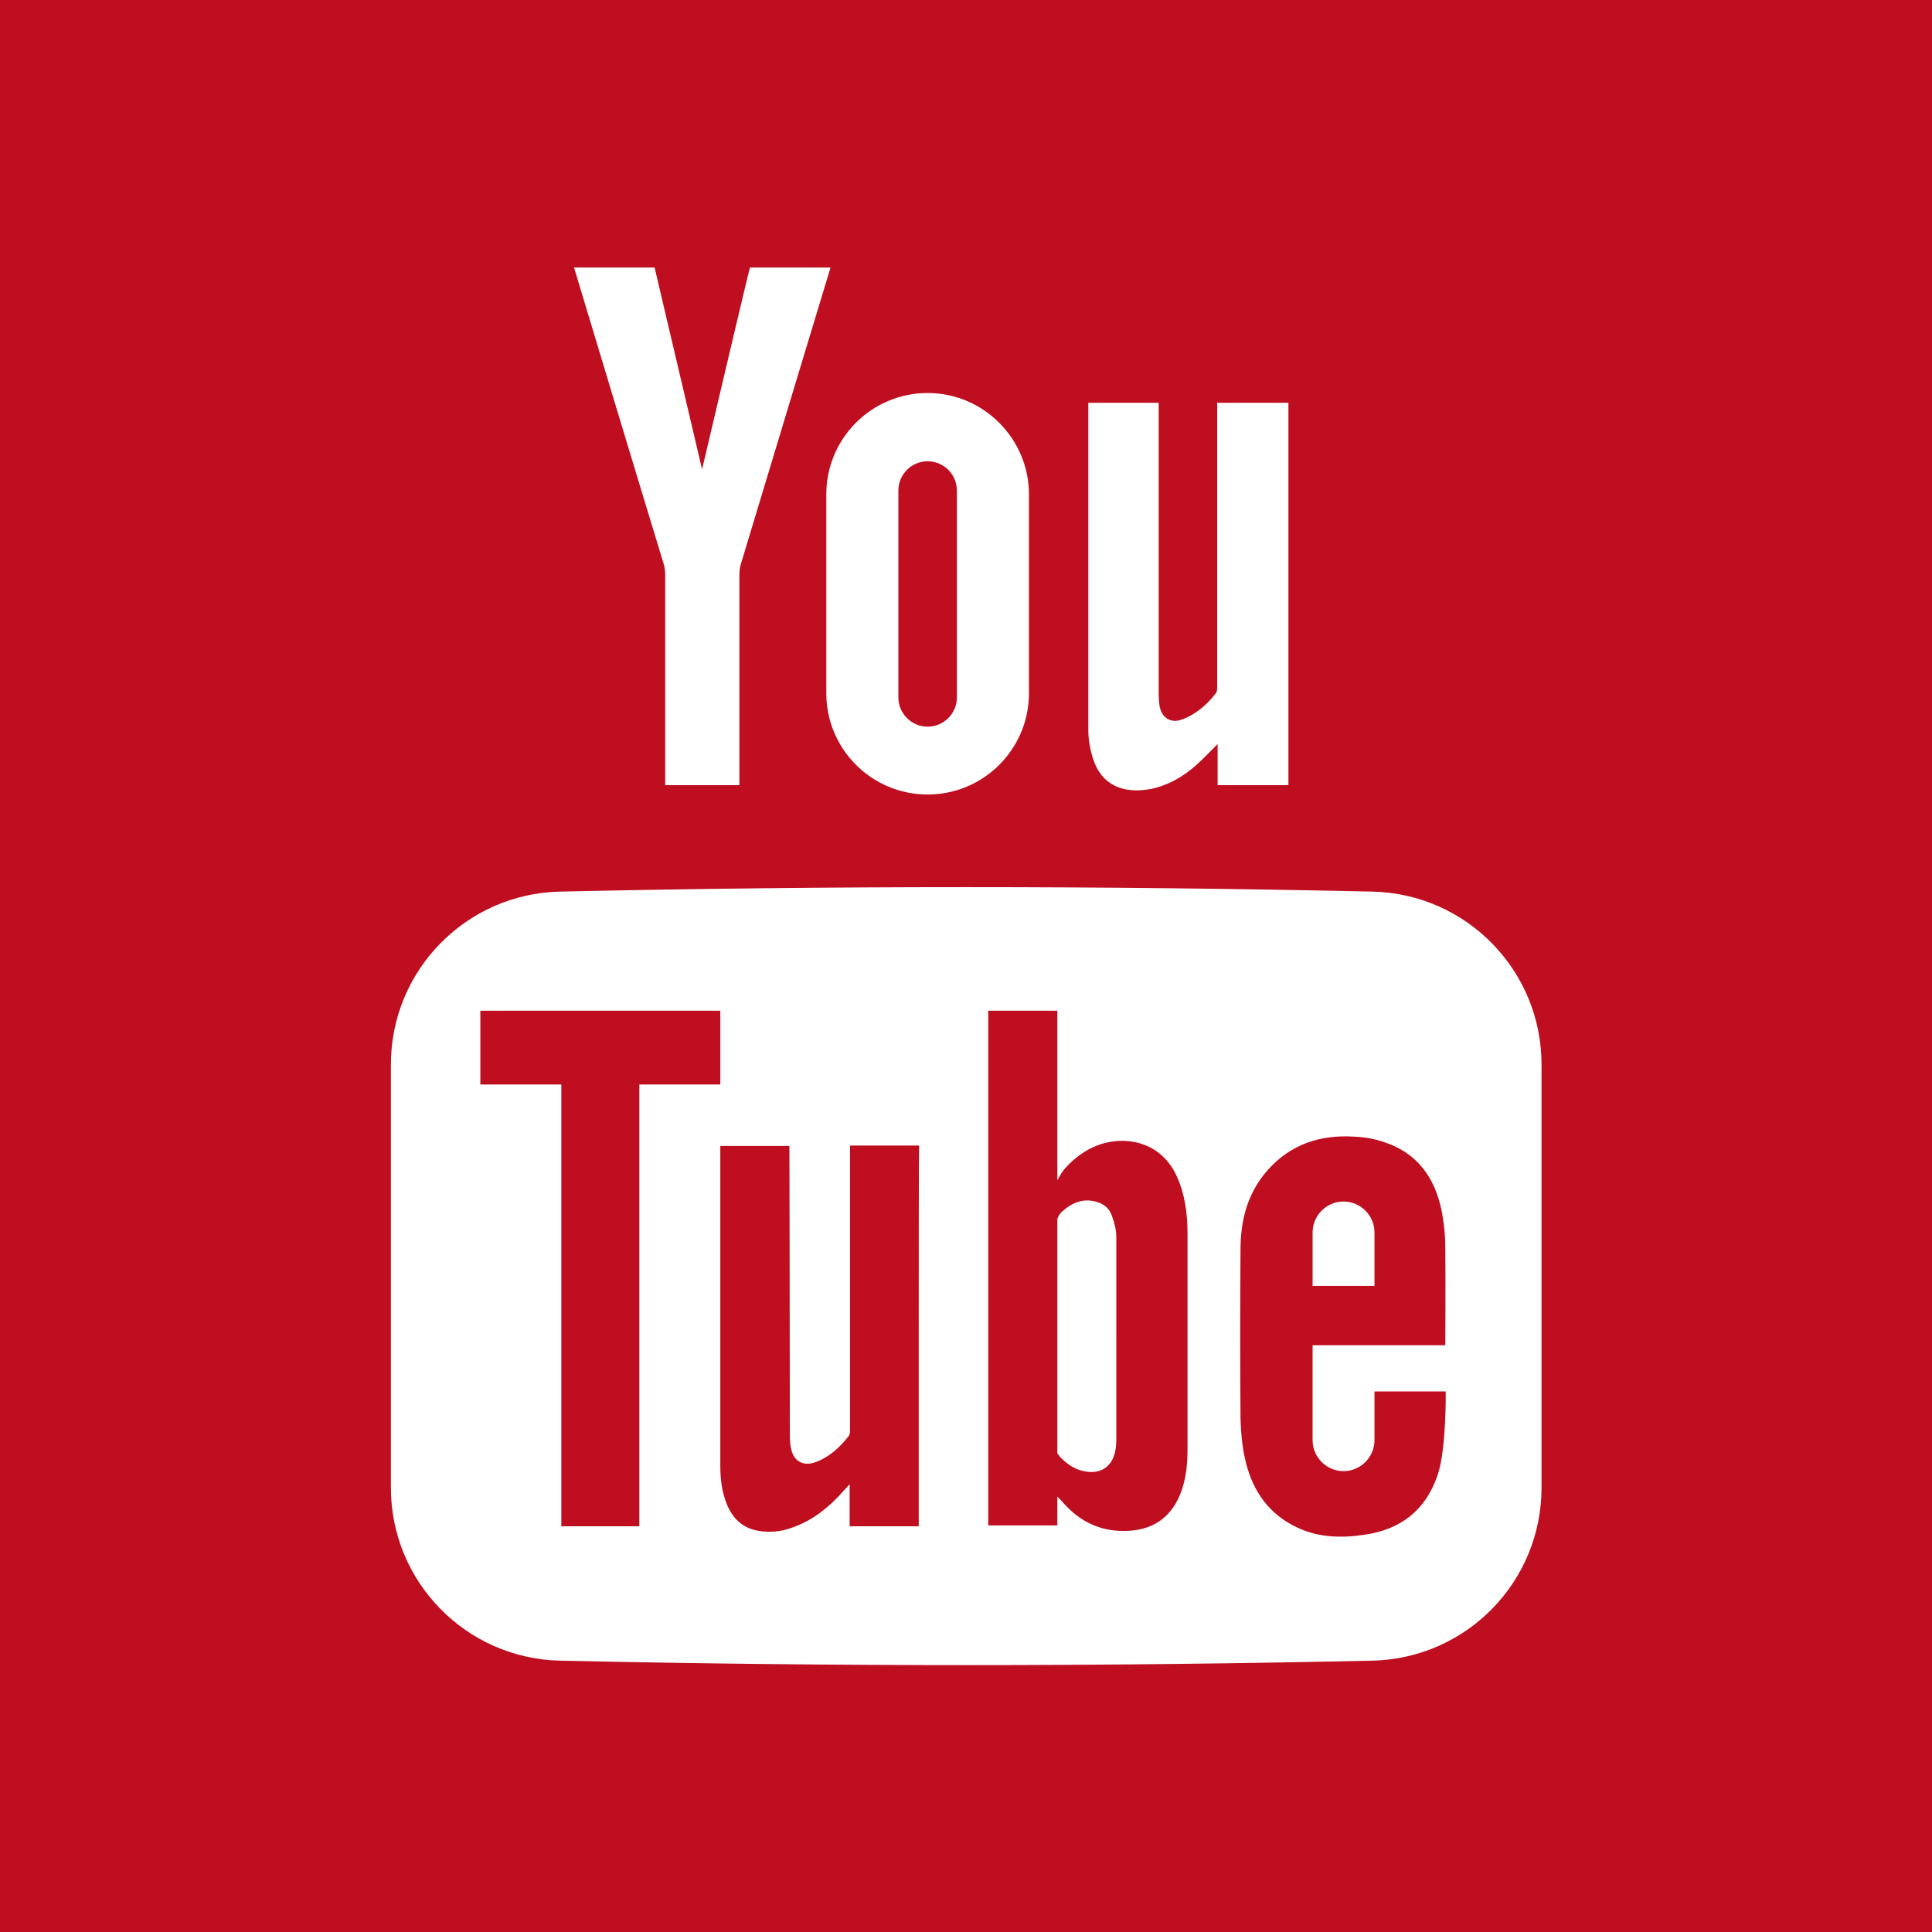 <?xml version="1.0" encoding="utf-8"?>
<!-- Generator: Adobe Illustrator 21.0.0, SVG Export Plug-In . SVG Version: 6.00 Build 0)  -->
<svg version="1.1" id="Capa_1" xmlns="http://www.w3.org/2000/svg" xmlns:xlink="http://www.w3.org/1999/xlink" x="0px" y="0px"
	 viewBox="0 0 455.7 455.7" style="enable-background:new 0 0 455.7 455.7;" xml:space="preserve">
<style type="text/css">
	.st0{fill:#BE0E1F;}
	.st1{fill:#FFFFFF;}
</style>
<g>
	<rect y="0" class="st0" width="455.7" height="455.7"/>
	<g>
		<path class="st1" d="M263.3,291.7c0-1.7-0.5-3.5-1.1-5.1c-0.8-2.1-2.6-3.1-4.9-3.4c-2.6-0.3-4.8,0.8-6.7,2.5
			c-0.8,0.7-1.1,1.7-1.1,1.7l0,54v1.3c0,0,0.5,0.6,0.5,0.7c1.6,1.7,3.4,3,5.7,3.5c3.8,0.8,6.5-0.8,7.3-4.4c0.2-0.9,0.3-1.8,0.3-2.7
			C263.3,323.9,263.3,307.8,263.3,291.7z M263.3,291.7c0-1.7-0.5-3.5-1.1-5.1c-0.8-2.1-2.6-3.1-4.9-3.4c-2.6-0.3-4.8,0.8-6.7,2.5
			c-0.8,0.7-1.1,1.7-1.1,1.7l0,54v1.3c0,0,0.5,0.6,0.5,0.7c1.6,1.7,3.4,3,5.7,3.5c3.8,0.8,6.5-0.8,7.3-4.4c0.2-0.9,0.3-1.8,0.3-2.7
			C263.3,323.9,263.3,307.8,263.3,291.7z M323.7,210.3c-63.9-1.4-127.8-1.4-191.6,0c-22.2,0.5-39.9,18.6-39.9,40.8v99.8
			c0,22.2,17.7,40.3,39.9,40.8c63.9,1.4,127.8,1.4,191.6,0c22.2-0.5,39.9-18.6,39.9-40.8v-99.8C363.6,228.9,345.9,210.8,323.7,210.3
			z M150.8,360h-18.4V255.8h-19.1v-17.4h56.6v17.4h-19.1V360z M216.7,316.7V360h-16.3v-9.9c-0.6,0.6-0.9,1-1.2,1.3
			c-3.5,4-7.5,7.3-12.6,9c-2.5,0.9-5,1.1-7.6,0.7c-3.6-0.6-5.9-2.6-7.4-5.9c-1.3-3-1.7-6.2-1.7-9.4c0-11.9,0-74.9,0-75.5h16.3
			c0,0.5,0.1,45.8,0.1,67.8c0,1.2,0,2.4,0.3,3.6c0.6,3,2.9,4.2,5.7,3.2c3.3-1.2,5.8-3.5,7.9-6.2c0.3-0.4,0.3-1.1,0.3-1.6v-66.9
			l16.3,0C216.7,270.2,216.7,301.8,216.7,316.7z M278.8,351.3c-2.2,6.6-7,9.9-13.9,9.8c-5.6,0-10.2-2.3-13.9-6.4
			c-0.4-0.5-1.6-1.7-1.6-1.7v6.8h-16.3V238.4h16.3c0,12.9,0,40,0,40s0.9-1.8,1.8-2.8c2.5-2.8,5.6-5,9.4-6c6.3-1.6,13.5,0.4,16.9,7.7
			c2,4.3,2.6,9,2.6,13.6c0,17,0,34,0,51C280.1,345.1,279.8,348.3,278.8,351.3z M339.1,347.9c-2.8,8.3-8.7,12.9-17.3,14.1
			c-5.3,0.8-10.6,0.7-15.6-1.6c-6.8-3.1-10.7-8.6-12.4-15.7c-0.8-3.3-1.1-6.8-1.2-10.1c-0.1-13.3-0.1-26.6,0-39.9
			c0-7,1.7-13.4,6.4-18.7c5.4-6.1,12.4-8.4,20.4-7.9c2.4,0.1,4.8,0.5,7.1,1.3c7.7,2.5,11.9,8.3,13.5,16c0.6,3,0.9,6,0.9,9.1
			c0.1,7.1,0,22.8,0,22.8h-31.3v22.4c0,4,3.3,7.3,7.3,7.3c4,0,7.3-3.3,7.3-7.3v-11.5H341C341,328.1,341.2,341.7,339.1,347.9z
			 M324.2,290.7c0-4-3.3-7.3-7.3-7.3c-4,0-7.3,3.3-7.3,7.3v12.6h14.6V290.7z M262.1,286.7c-0.8-2.1-2.6-3.1-4.9-3.4
			c-2.6-0.3-4.8,0.8-6.7,2.5c-0.8,0.7-1.1,1.7-1.1,1.7l0,54v1.3c0,0,0.5,0.6,0.5,0.7c1.6,1.7,3.4,3,5.7,3.5c3.8,0.8,6.5-0.8,7.3-4.4
			c0.2-0.9,0.3-1.8,0.3-2.7c0-16.1,0-32.1,0-48.2C263.2,290,262.7,288.3,262.1,286.7z"/>
		<path class="st1" d="M303.9,95l0,90.2h-16.7l0-9.7c-1.8,1.8-3.4,3.5-5.2,5.1c-3.1,2.7-6.6,4.7-10.6,5.5
			c-6.3,1.2-11.6-0.8-13.6-7.2c-0.7-2.2-1.1-4.5-1.1-6.7V95h16.6v68.8c0,0.9,0.1,1.8,0.2,2.7c0.5,2.8,2.6,4.2,5.3,3.2
			c3.3-1.2,5.9-3.5,8-6.2c0.3-0.4,0.3-1.1,0.3-1.7V95H303.9z"/>
		<path class="st1" d="M165.6,110.7c-3.6-15.3-11.2-47.6-11.2-47.6h-19c0,0,14.6,48.5,21.2,70.1c0.2,0.8,0.3,1.6,0.3,2.4l0,49.6
			h17.5l0-49.6c0-0.8,0.1-1.7,0.3-2.4c6.5-21.6,21.2-70.1,21.2-70.1h-19C176.8,63.1,169.2,95.4,165.6,110.7L165.6,110.7z"/>
		<path class="st1" d="M218.8,92.7L218.8,92.7c-13.2,0-23.9,10.7-23.9,23.9v46.9c0,13.2,10.7,23.9,23.9,23.9l0,0
			c13.2,0,23.9-10.7,23.9-23.9v-46.9C242.7,103.5,232,92.7,218.8,92.7z M225.7,164.5c0,3.8-3.1,6.9-6.9,6.9s-6.9-3.1-6.9-6.9v-48.8
			c0-3.8,3.1-6.9,6.9-6.9s6.9,3.1,6.9,6.9V164.5z"/>
	</g>
</g>
</svg>
